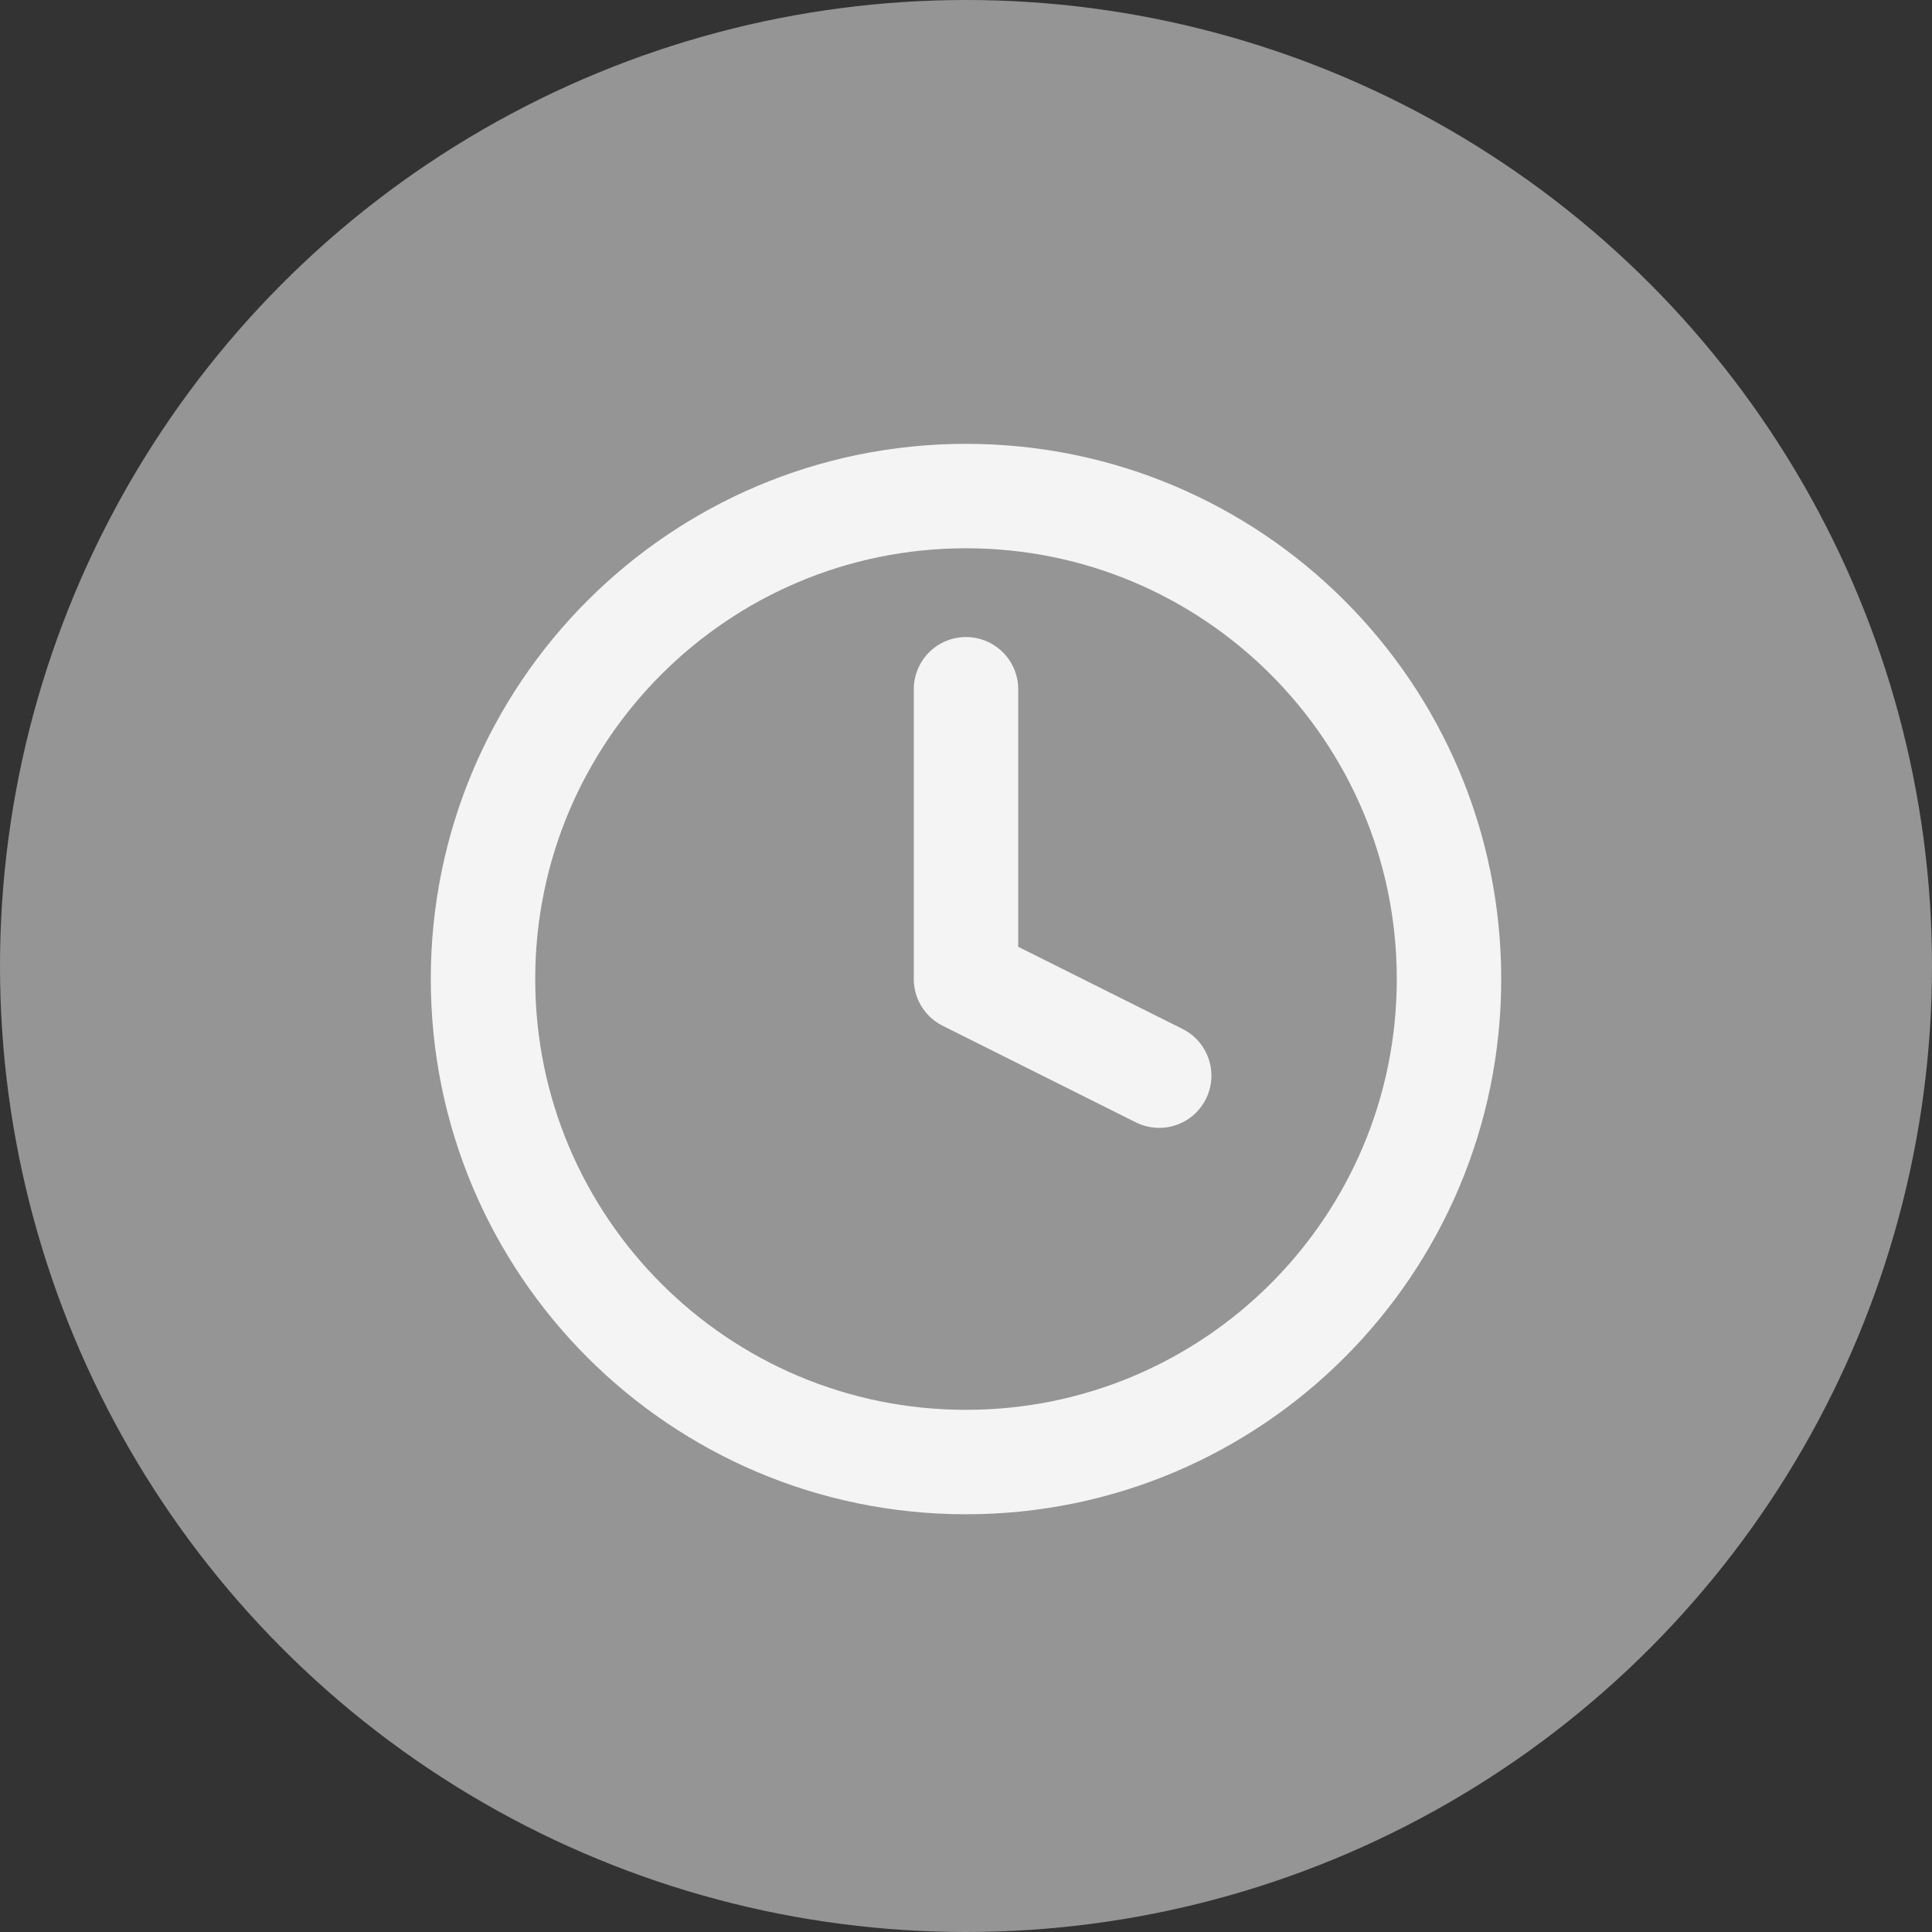 <?xml version="1.0" encoding="UTF-8"?>
<svg id="Livello_1" data-name="Livello 1" xmlns="http://www.w3.org/2000/svg" viewBox="0 0 74 74">
  <rect x="0" y="0" width="74" height="74" fill="#333333" stroke="none"/>
  <defs>
    <style>
      .cls-1 {
        fill: none;
        stroke: #f4f4f4;
        stroke-linecap: round;
        stroke-linejoin: round;
        stroke-width: 4px;
      }

      .cls-2 {
        fill: #959596;
        stroke-width: 0px;
      }
    </style>
  </defs>
  <circle class="cls-2" cx="37" cy="37" r="37"/>
  <path class="cls-1" d="M37,26.4v11.1l7.4,3.7M55.5,37.5c0,10.22-8.28,18.5-18.5,18.5s-18.5-8.28-18.5-18.5,8.28-18.5,18.5-18.5,18.5,8.28,18.5,18.5Z"/>
</svg>